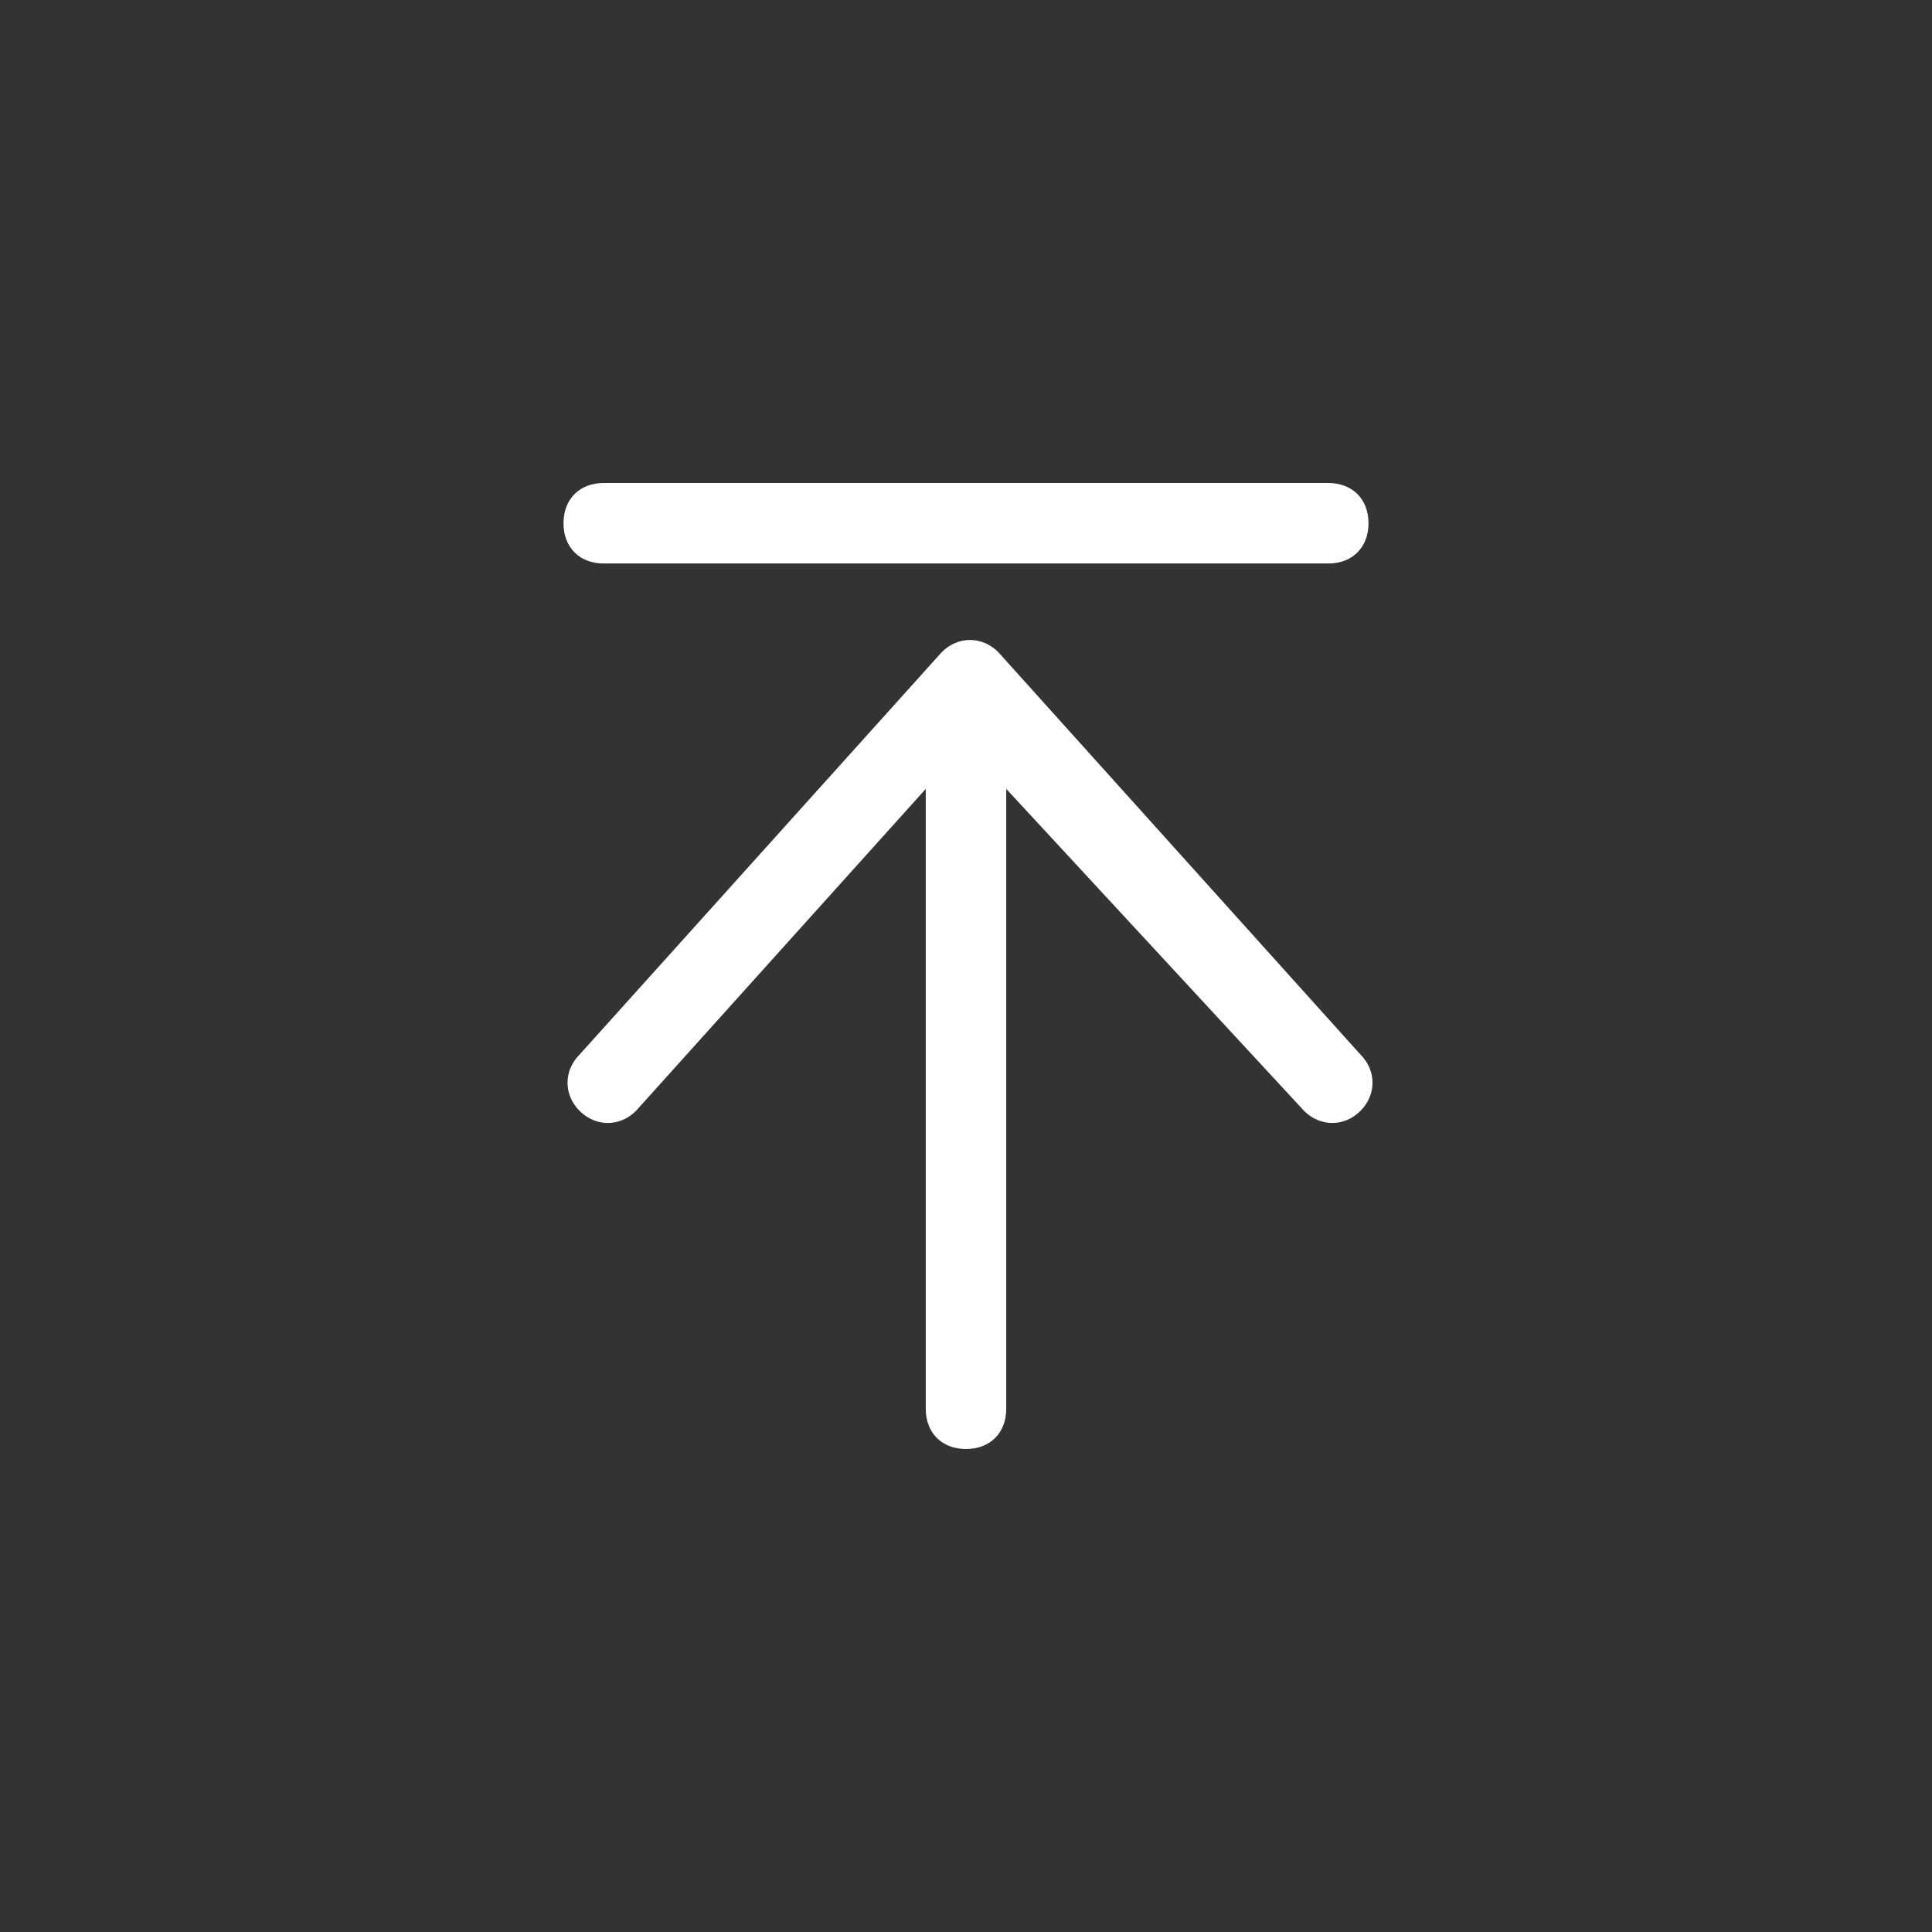 <?xml version="1.0" standalone="no"?><!DOCTYPE svg PUBLIC "-//W3C//DTD SVG 1.1//EN" "http://www.w3.org/Graphics/SVG/1.1/DTD/svg11.dtd"><svg t="1739005245101" class="icon" viewBox="0 0 1024 1024" version="1.1" xmlns="http://www.w3.org/2000/svg" p-id="18037" xmlns:xlink="http://www.w3.org/1999/xlink" width="32" height="32"><rect x="0" y="0" width="1024" height="1024" fill="#333333" stroke="none"/><path d="M533.333 418.133v328.533c0 12.8-8.533 21.333-21.333 21.333s-21.333-8.533-21.333-21.333V418.133l-153.6 170.667c-8.533 8.533-21.333 8.533-29.867 0-8.533-8.533-8.533-21.333 0-29.867l192-213.333c8.533-8.533 21.333-8.533 29.867 0l192 213.333c8.533 8.533 8.533 21.333 0 29.867-8.533 8.533-21.333 8.533-29.867 0l-157.867-170.667zM320 256h384c12.8 0 21.333 8.533 21.333 21.333s-8.533 21.333-21.333 21.333h-384c-12.8 0-21.333-8.533-21.333-21.333s8.533-21.333 21.333-21.333z" p-id="18038" fill="#ffffff"></path></svg>